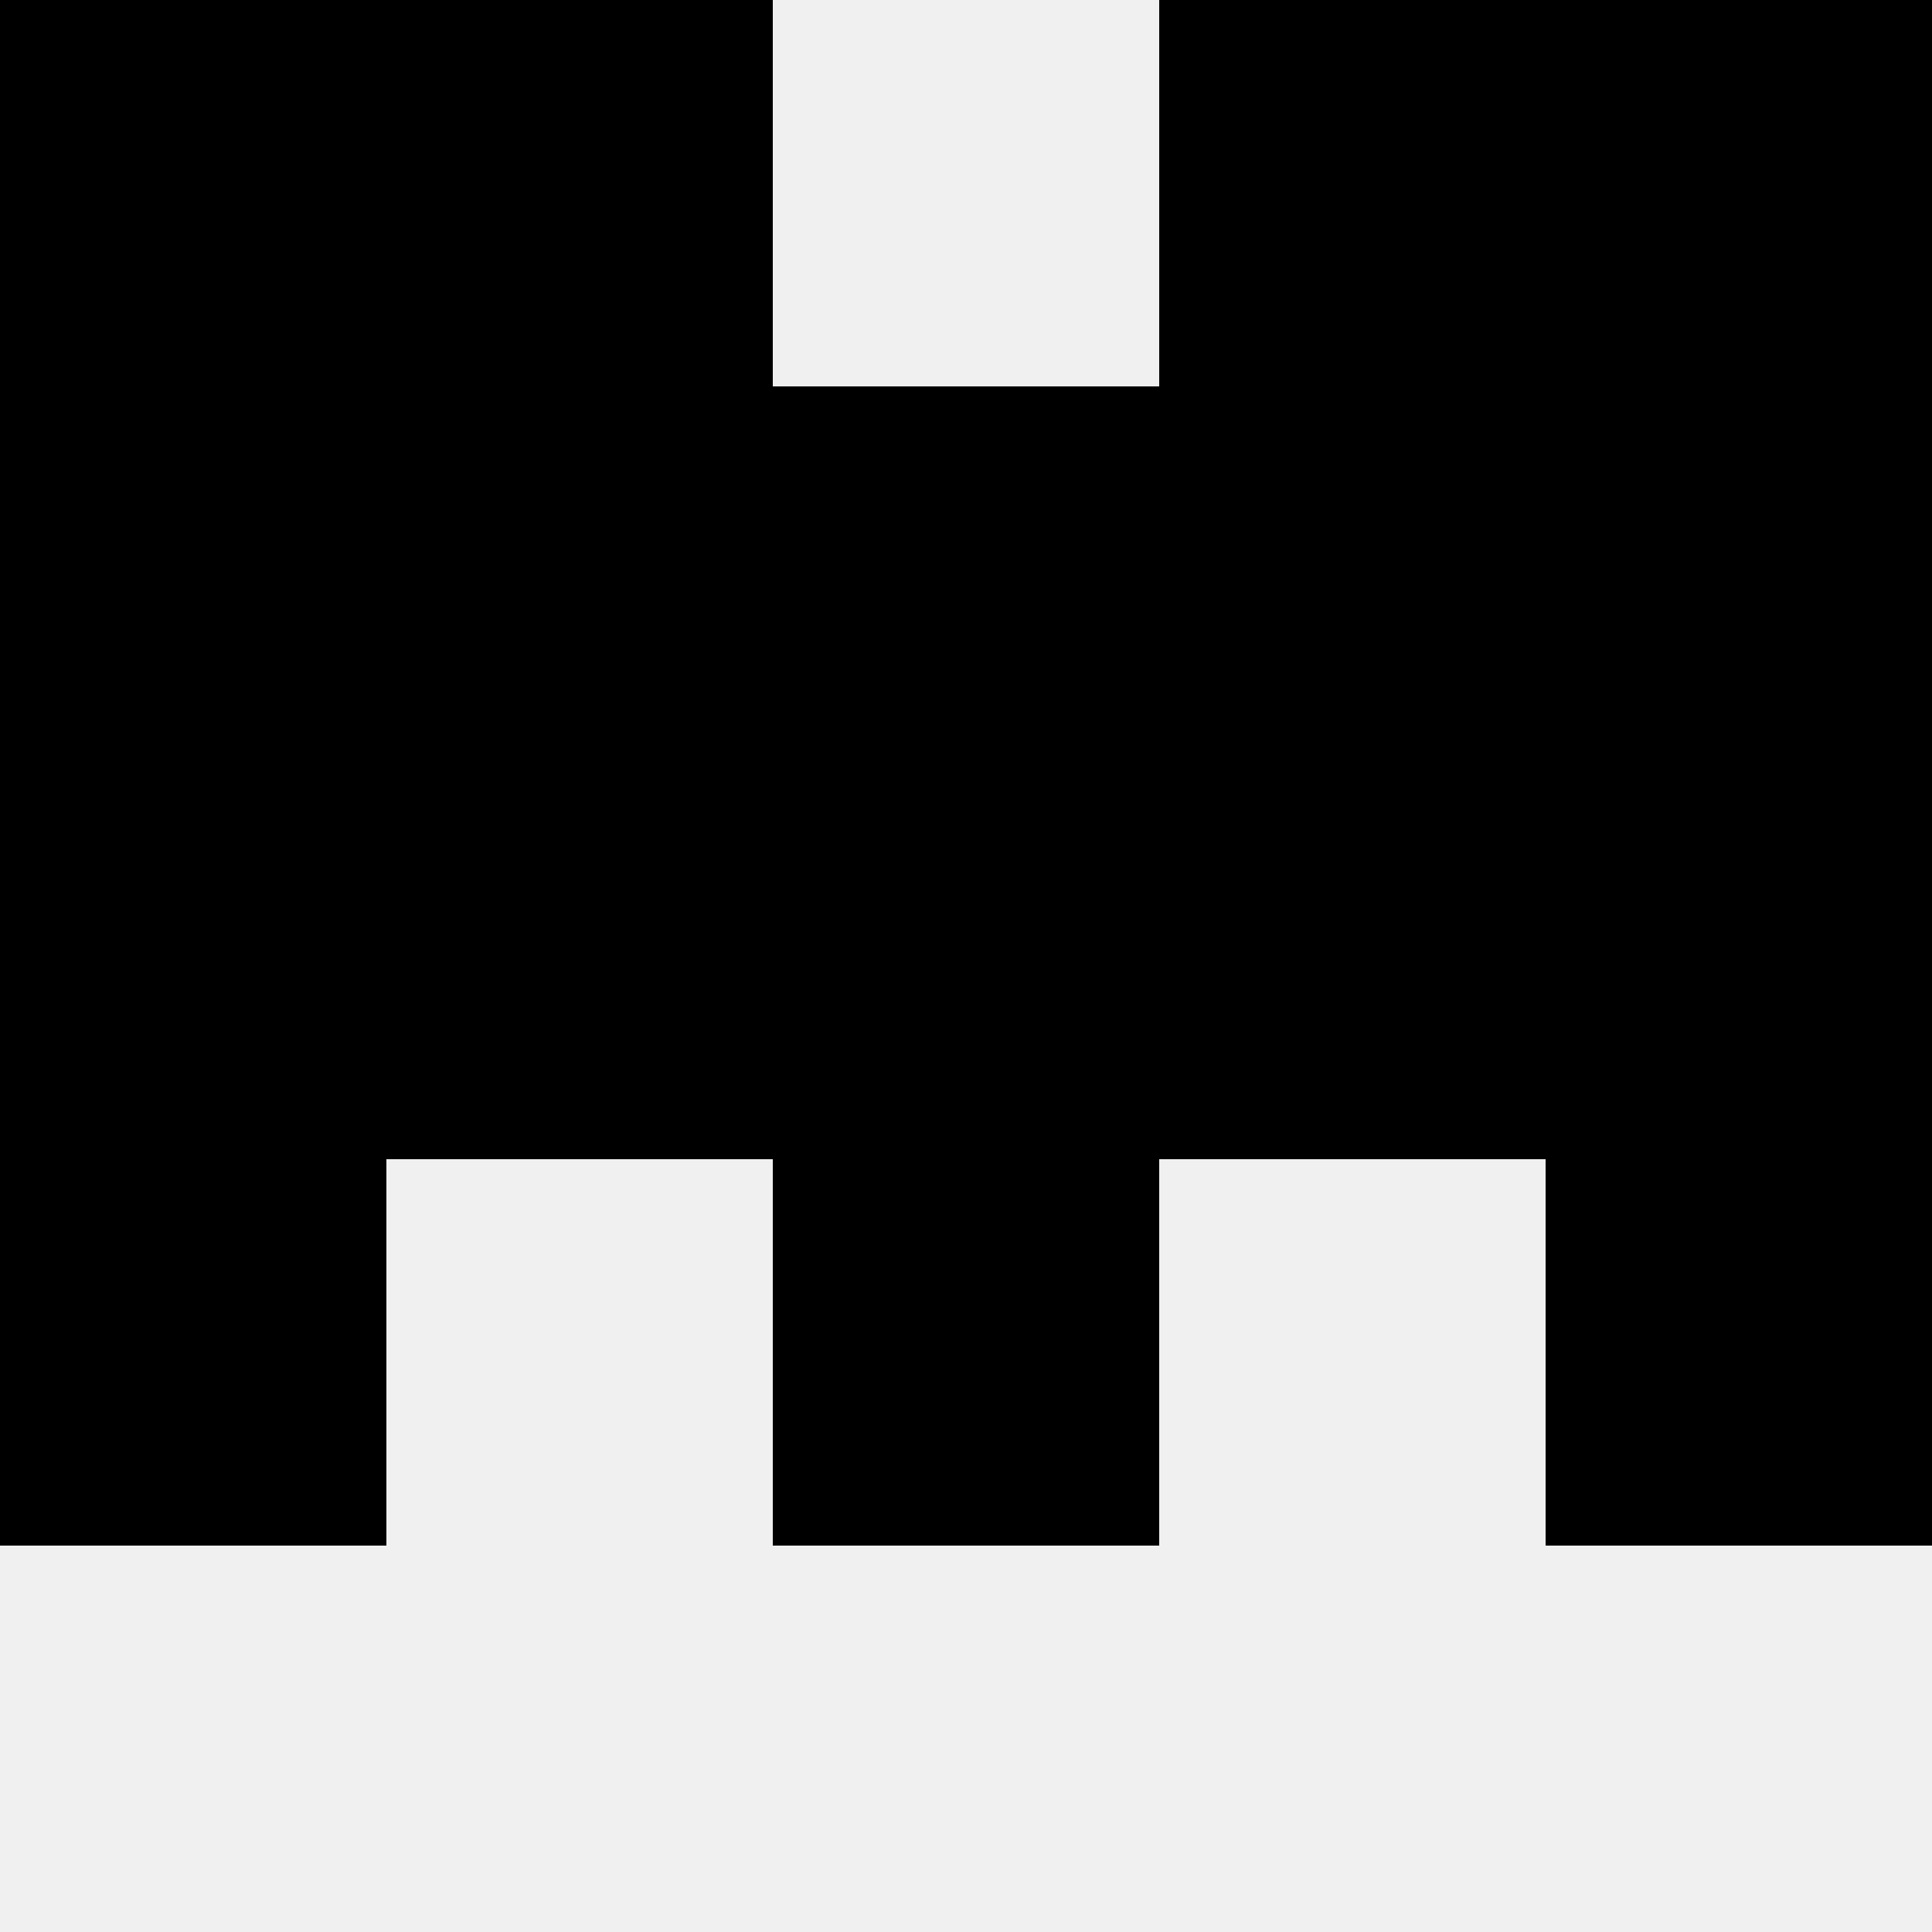 <svg width='80' height='80' xmlns='http://www.w3.org/2000/svg'><rect width='100%' height='100%' fill='#f0f0f0'/><rect x='0' y='0' width='16' height='16' fill='hsl(91, 70%, 50%)' /><rect x='64' y='0' width='16' height='16' fill='hsl(91, 70%, 50%)' /><rect x='16' y='0' width='16' height='16' fill='hsl(91, 70%, 50%)' /><rect x='48' y='0' width='16' height='16' fill='hsl(91, 70%, 50%)' /><rect x='0' y='16' width='16' height='16' fill='hsl(91, 70%, 50%)' /><rect x='64' y='16' width='16' height='16' fill='hsl(91, 70%, 50%)' /><rect x='16' y='16' width='16' height='16' fill='hsl(91, 70%, 50%)' /><rect x='48' y='16' width='16' height='16' fill='hsl(91, 70%, 50%)' /><rect x='32' y='16' width='16' height='16' fill='hsl(91, 70%, 50%)' /><rect x='32' y='16' width='16' height='16' fill='hsl(91, 70%, 50%)' /><rect x='0' y='32' width='16' height='16' fill='hsl(91, 70%, 50%)' /><rect x='64' y='32' width='16' height='16' fill='hsl(91, 70%, 50%)' /><rect x='16' y='32' width='16' height='16' fill='hsl(91, 70%, 50%)' /><rect x='48' y='32' width='16' height='16' fill='hsl(91, 70%, 50%)' /><rect x='32' y='32' width='16' height='16' fill='hsl(91, 70%, 50%)' /><rect x='32' y='32' width='16' height='16' fill='hsl(91, 70%, 50%)' /><rect x='0' y='48' width='16' height='16' fill='hsl(91, 70%, 50%)' /><rect x='64' y='48' width='16' height='16' fill='hsl(91, 70%, 50%)' /><rect x='32' y='48' width='16' height='16' fill='hsl(91, 70%, 50%)' /><rect x='32' y='48' width='16' height='16' fill='hsl(91, 70%, 50%)' /></svg>